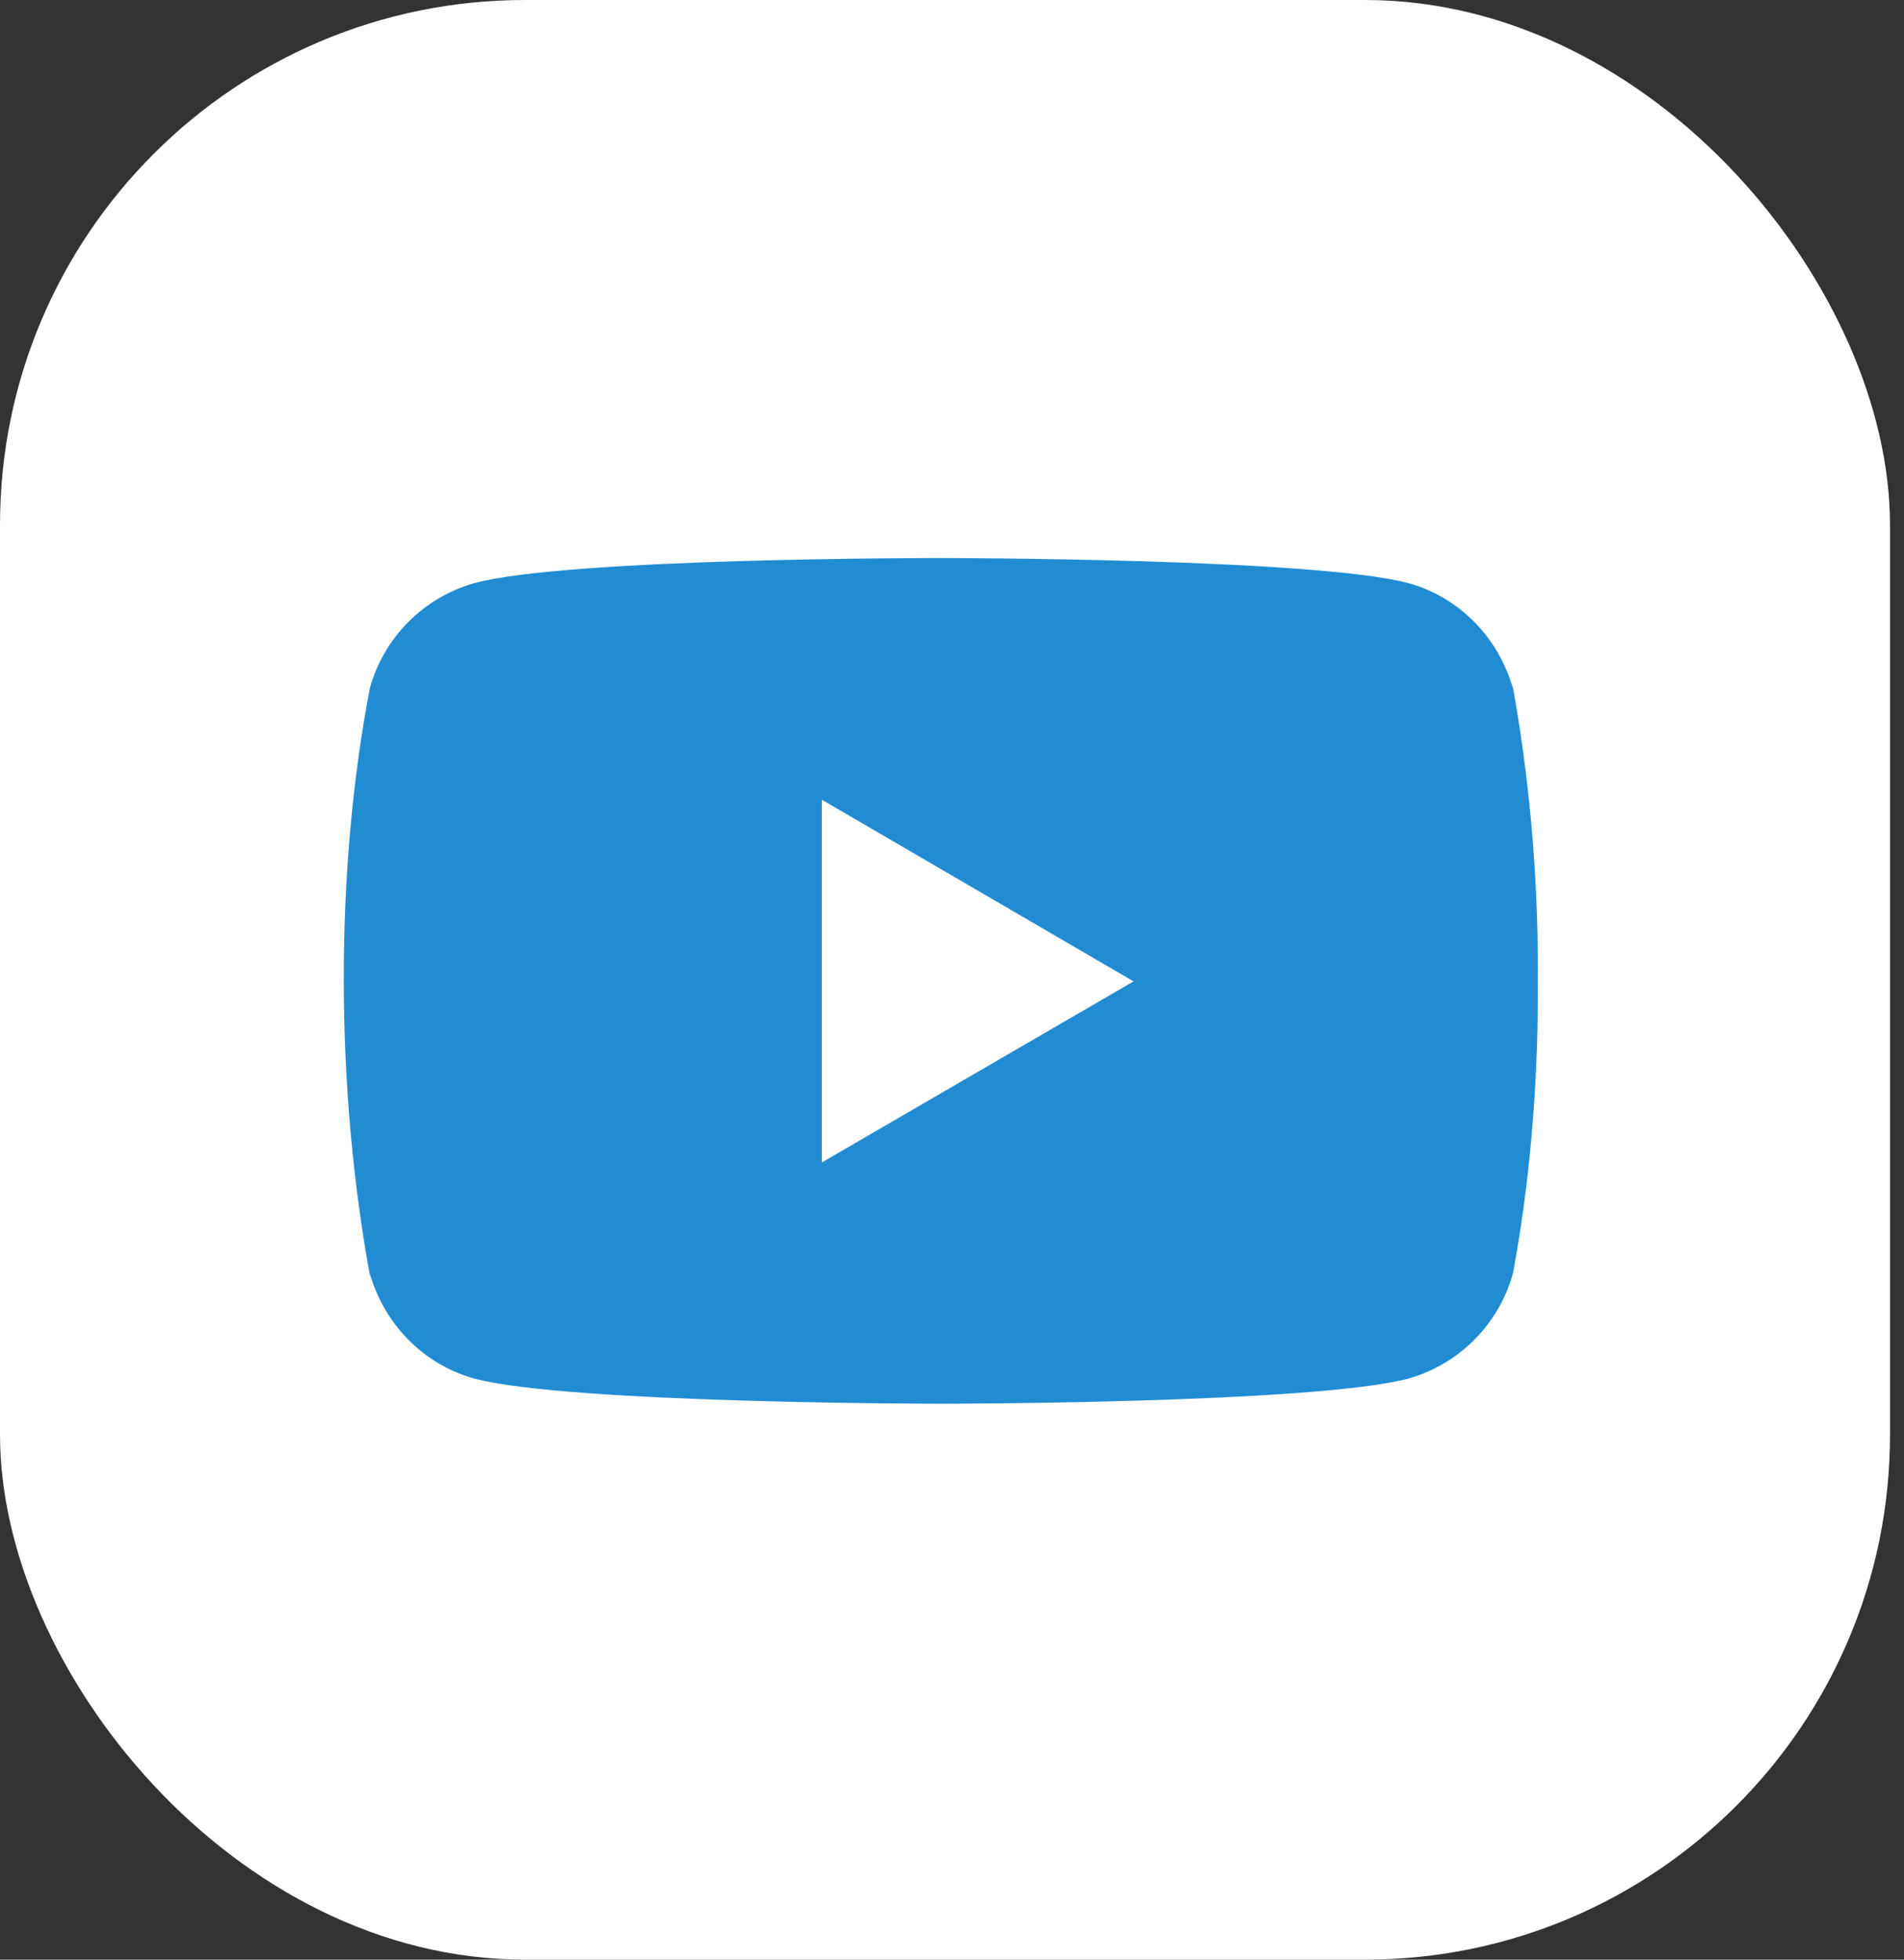 <?xml version="1.0" encoding="UTF-8"?> <svg xmlns="http://www.w3.org/2000/svg" width="34" height="35" viewBox="0 0 34 35" fill="none"><rect x="0" y="0" width="34" height="35" fill="#333333" stroke="none"/><rect width="33.75" height="35" rx="9.375" fill="white"></rect><path d="M26.99 12.125L27.017 12.299C26.759 11.385 26.064 10.679 25.18 10.423L25.161 10.418C23.499 9.967 16.809 9.967 16.809 9.967C16.809 9.967 10.137 9.958 8.458 10.418C7.557 10.679 6.86 11.385 6.607 12.28L6.603 12.299C5.982 15.543 5.977 19.441 6.63 22.913L6.603 22.738C6.86 23.652 7.556 24.357 8.44 24.614L8.459 24.619C10.119 25.071 16.81 25.071 16.81 25.071C16.81 25.071 23.482 25.071 25.162 24.619C26.064 24.357 26.76 23.652 27.013 22.756L27.018 22.738C27.3 21.229 27.462 19.493 27.462 17.72C27.462 17.655 27.462 17.589 27.461 17.523C27.462 17.463 27.462 17.391 27.462 17.319C27.462 15.545 27.3 13.809 26.99 12.125ZM14.675 20.762V14.283L20.242 17.528L14.675 20.762Z" fill="#228CD3"></path></svg> 